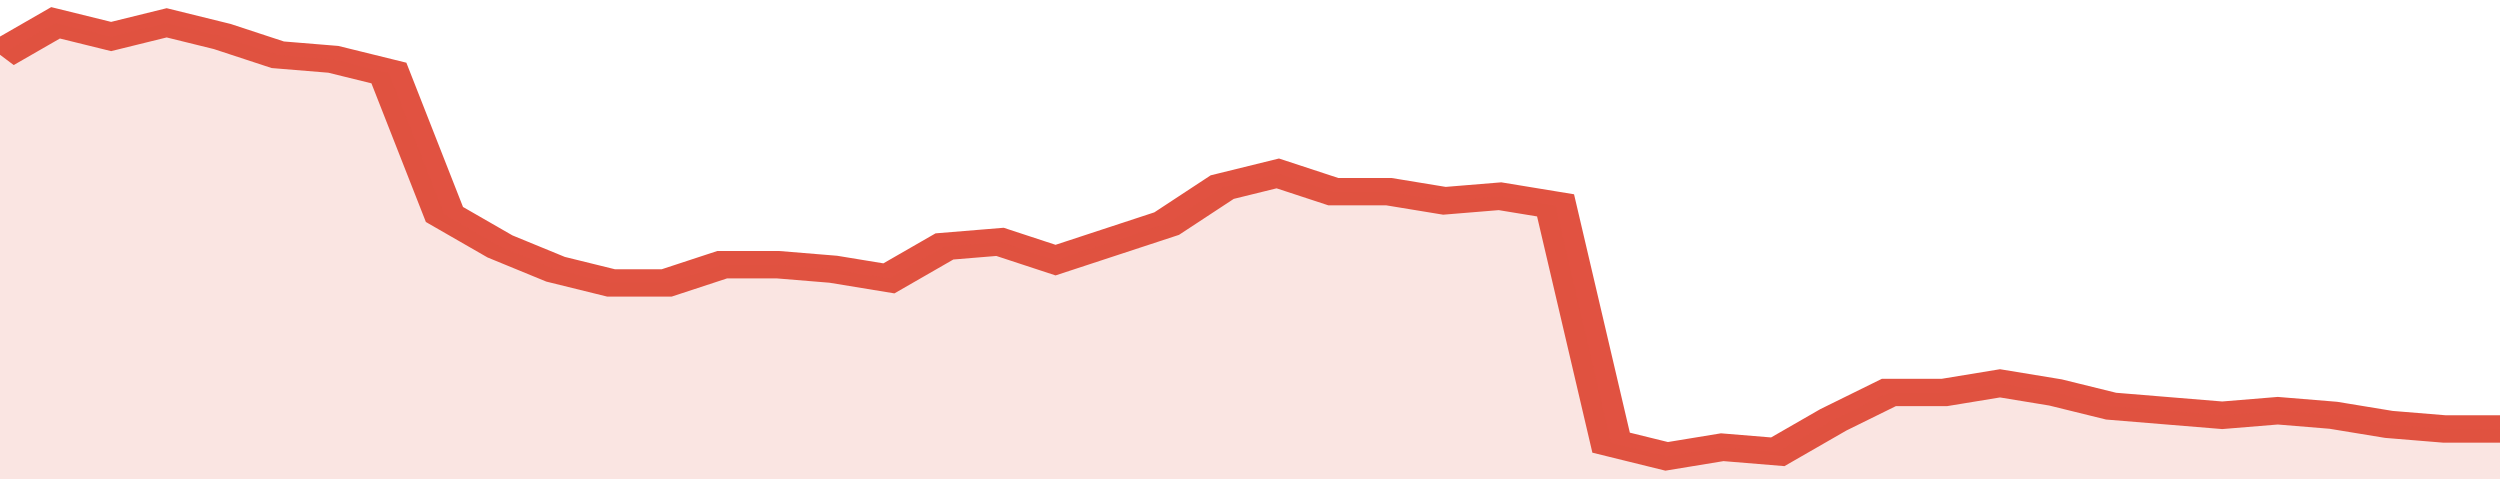 <svg xmlns="http://www.w3.org/2000/svg" viewBox="0 0 360 105" width="120" height="23" preserveAspectRatio="none">
				 <polyline fill="none" stroke="#E15241" stroke-width="6" points="0, 12 8, 5 16, 8 24, 5 32, 8 40, 12 48, 13 56, 16 64, 47 72, 54 80, 59 88, 62 96, 62 104, 58 112, 58 120, 59 128, 61 136, 54 144, 53 152, 57 160, 53 168, 49 176, 41 184, 38 192, 42 200, 42 208, 44 216, 43 224, 45 232, 97 240, 100 248, 98 256, 99 264, 92 272, 86 280, 86 288, 84 296, 86 304, 89 312, 90 320, 91 328, 90 336, 91 344, 93 352, 94 360, 94 360, 94 "> </polyline>
				 <polygon fill="#E15241" opacity="0.15" points="0, 105 0, 12 8, 5 16, 8 24, 5 32, 8 40, 12 48, 13 56, 16 64, 47 72, 54 80, 59 88, 62 96, 62 104, 58 112, 58 120, 59 128, 61 136, 54 144, 53 152, 57 160, 53 168, 49 176, 41 184, 38 192, 42 200, 42 208, 44 216, 43 224, 45 232, 97 240, 100 248, 98 256, 99 264, 92 272, 86 280, 86 288, 84 296, 86 304, 89 312, 90 320, 91 328, 90 336, 91 344, 93 352, 94 360, 94 360, 105 "></polygon>
			</svg>